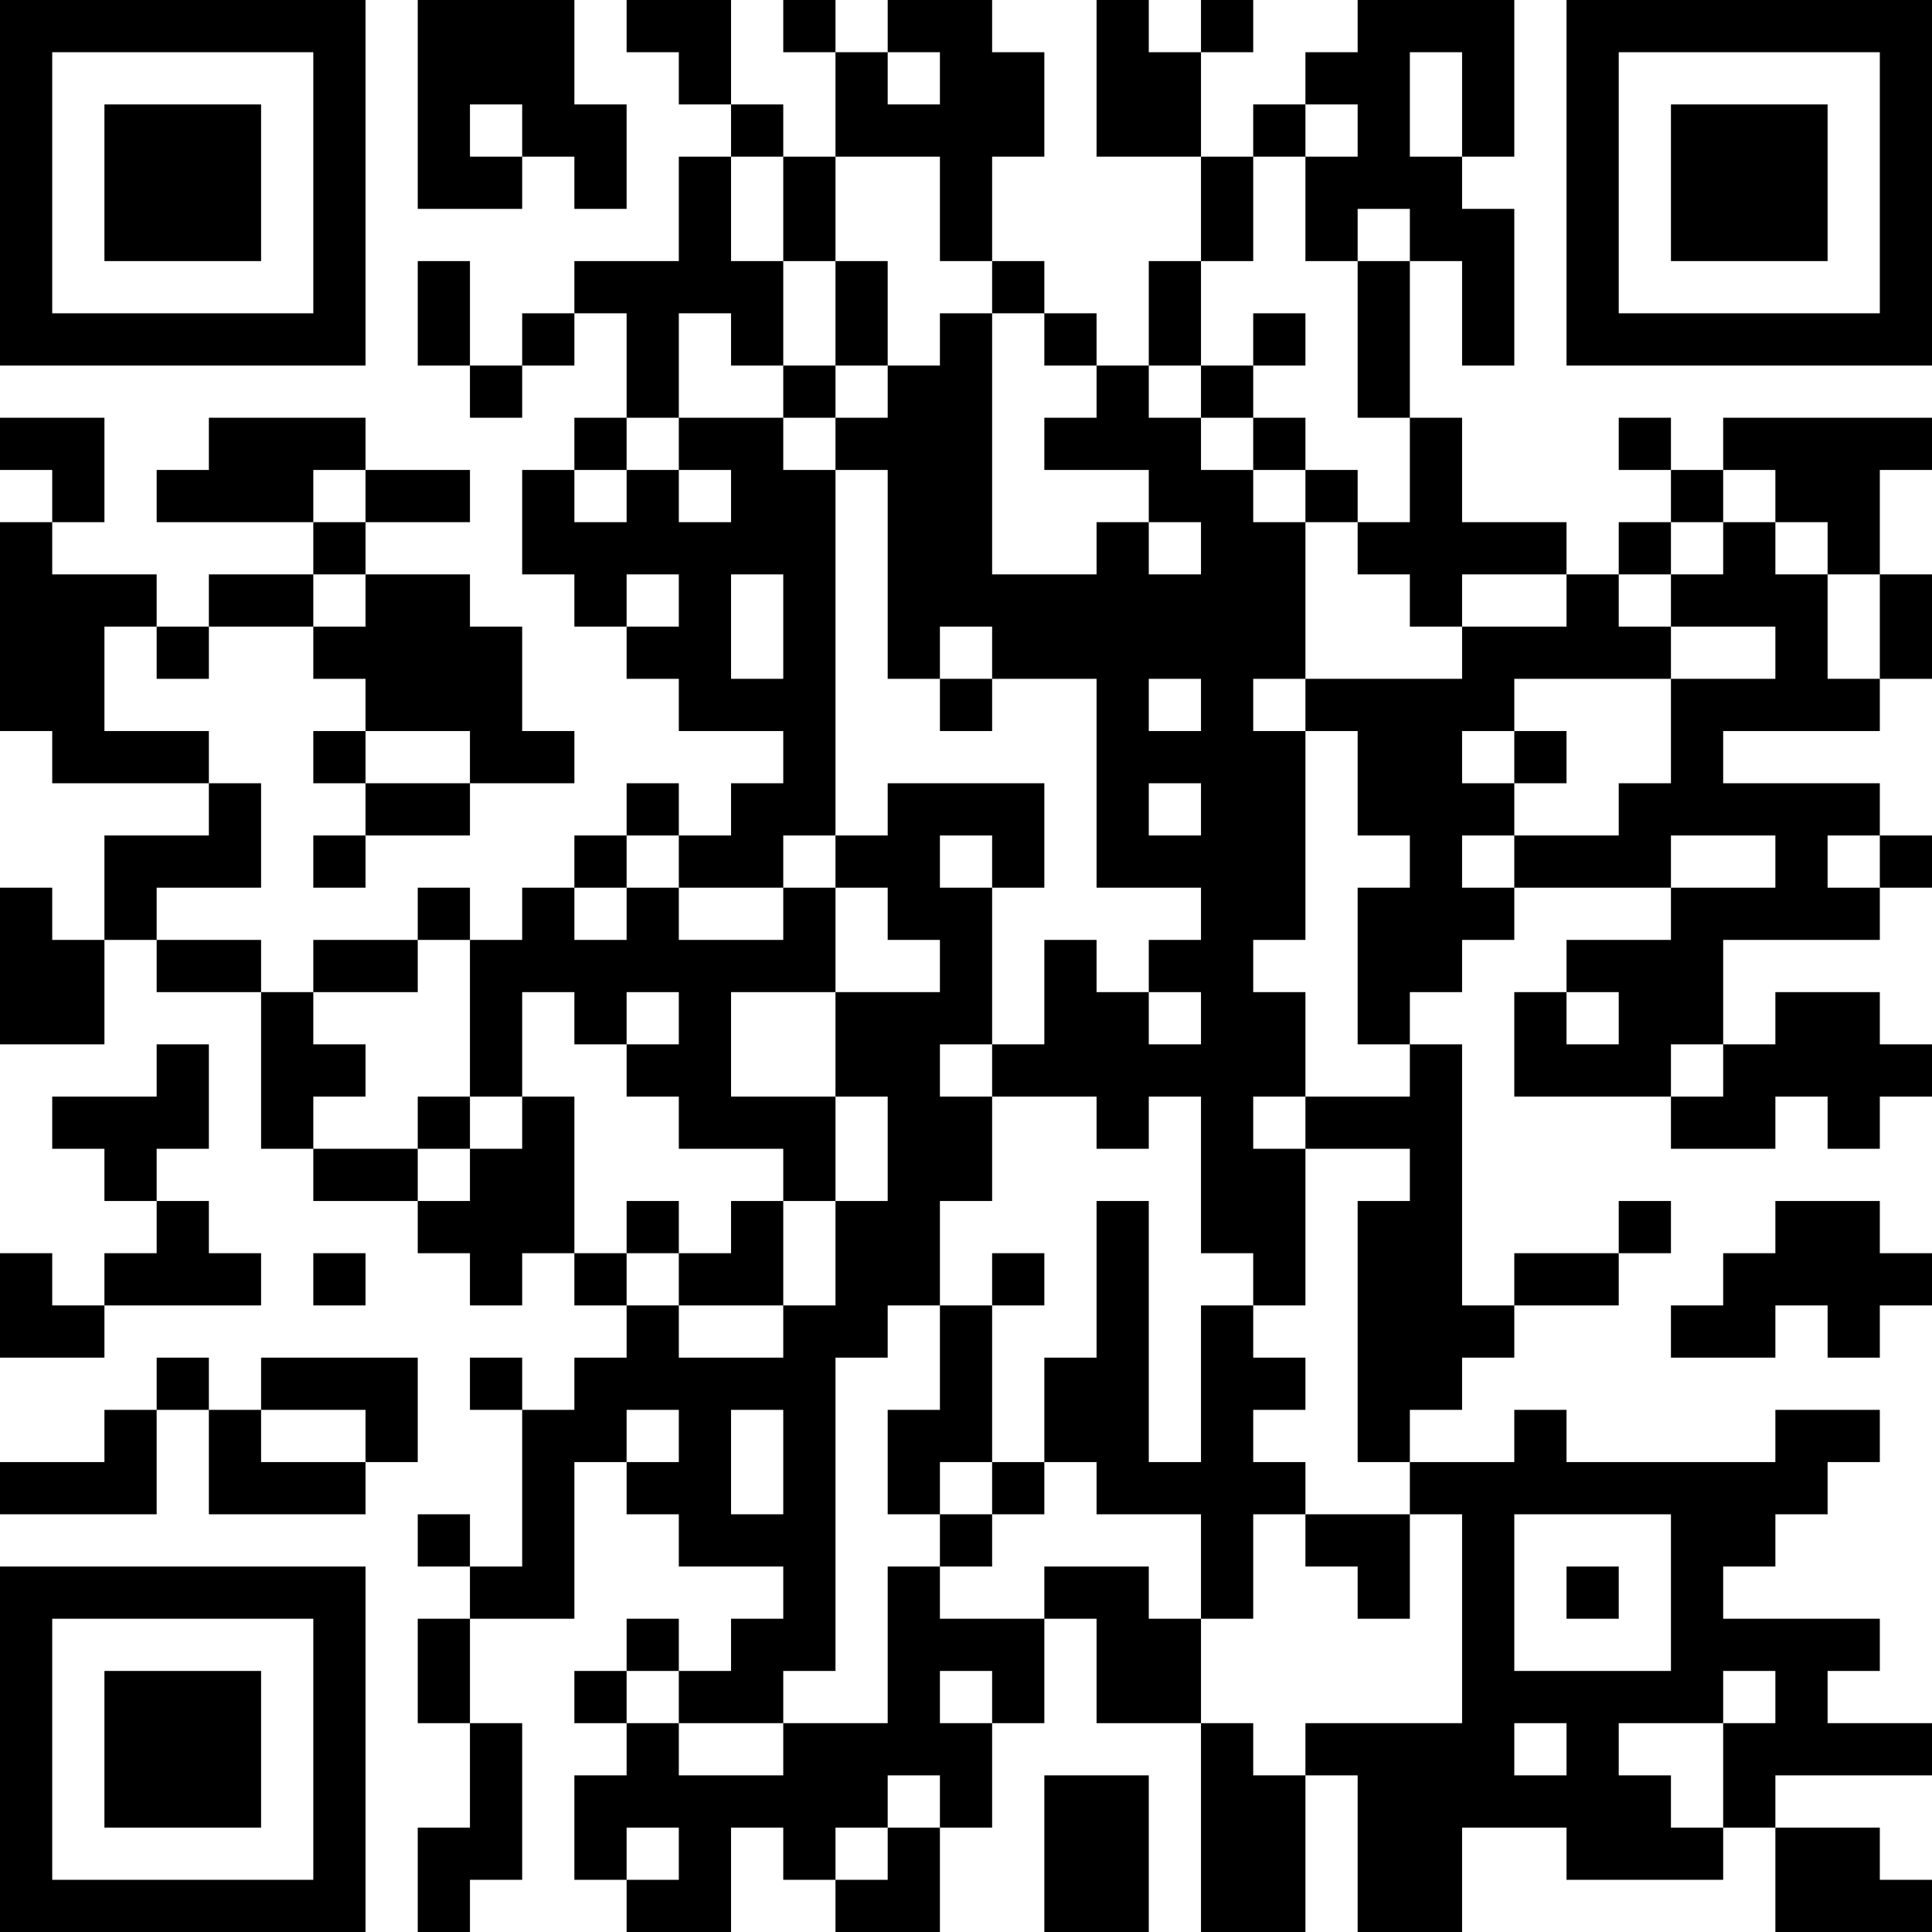 <?xml version="1.0" encoding="UTF-8"?>
<svg xmlns="http://www.w3.org/2000/svg" version="1.1" width="400" height="400" viewBox="0 0 400 400"><rect x="0" y="0" width="400" height="400" fill="#ffffff"/><g transform="scale(10.811)"><g transform="translate(0,0)"><path fill-rule="evenodd" d="M8 0L8 4L10 4L10 3L11 3L11 4L12 4L12 2L11 2L11 0ZM12 0L12 1L13 1L13 2L14 2L14 3L13 3L13 5L11 5L11 6L10 6L10 7L9 7L9 5L8 5L8 7L9 7L9 8L10 8L10 7L11 7L11 6L12 6L12 8L11 8L11 9L10 9L10 11L11 11L11 12L12 12L12 13L13 13L13 14L15 14L15 15L14 15L14 16L13 16L13 15L12 15L12 16L11 16L11 17L10 17L10 18L9 18L9 17L8 17L8 18L6 18L6 19L5 19L5 18L3 18L3 17L5 17L5 15L4 15L4 14L2 14L2 12L3 12L3 13L4 13L4 12L6 12L6 13L7 13L7 14L6 14L6 15L7 15L7 16L6 16L6 17L7 17L7 16L9 16L9 15L11 15L11 14L10 14L10 12L9 12L9 11L7 11L7 10L9 10L9 9L7 9L7 8L4 8L4 9L3 9L3 10L6 10L6 11L4 11L4 12L3 12L3 11L1 11L1 10L2 10L2 8L0 8L0 9L1 9L1 10L0 10L0 14L1 14L1 15L4 15L4 16L2 16L2 18L1 18L1 17L0 17L0 20L2 20L2 18L3 18L3 19L5 19L5 22L6 22L6 23L8 23L8 24L9 24L9 25L10 25L10 24L11 24L11 25L12 25L12 26L11 26L11 27L10 27L10 26L9 26L9 27L10 27L10 30L9 30L9 29L8 29L8 30L9 30L9 31L8 31L8 33L9 33L9 35L8 35L8 37L9 37L9 36L10 36L10 33L9 33L9 31L11 31L11 28L12 28L12 29L13 29L13 30L15 30L15 31L14 31L14 32L13 32L13 31L12 31L12 32L11 32L11 33L12 33L12 34L11 34L11 36L12 36L12 37L14 37L14 35L15 35L15 36L16 36L16 37L18 37L18 35L19 35L19 33L20 33L20 31L21 31L21 33L23 33L23 37L25 37L25 34L26 34L26 37L28 37L28 35L30 35L30 36L33 36L33 35L34 35L34 37L37 37L37 36L36 36L36 35L34 35L34 34L37 34L37 33L35 33L35 32L36 32L36 31L33 31L33 30L34 30L34 29L35 29L35 28L36 28L36 27L34 27L34 28L30 28L30 27L29 27L29 28L27 28L27 27L28 27L28 26L29 26L29 25L31 25L31 24L32 24L32 23L31 23L31 24L29 24L29 25L28 25L28 20L27 20L27 19L28 19L28 18L29 18L29 17L32 17L32 18L30 18L30 19L29 19L29 21L32 21L32 22L34 22L34 21L35 21L35 22L36 22L36 21L37 21L37 20L36 20L36 19L34 19L34 20L33 20L33 18L36 18L36 17L37 17L37 16L36 16L36 15L33 15L33 14L36 14L36 13L37 13L37 11L36 11L36 9L37 9L37 8L33 8L33 9L32 9L32 8L31 8L31 9L32 9L32 10L31 10L31 11L30 11L30 10L28 10L28 8L27 8L27 5L28 5L28 7L29 7L29 4L28 4L28 3L29 3L29 0L26 0L26 1L25 1L25 2L24 2L24 3L23 3L23 1L24 1L24 0L23 0L23 1L22 1L22 0L21 0L21 3L23 3L23 5L22 5L22 7L21 7L21 6L20 6L20 5L19 5L19 3L20 3L20 1L19 1L19 0L17 0L17 1L16 1L16 0L15 0L15 1L16 1L16 3L15 3L15 2L14 2L14 0ZM17 1L17 2L18 2L18 1ZM27 1L27 3L28 3L28 1ZM9 2L9 3L10 3L10 2ZM25 2L25 3L24 3L24 5L23 5L23 7L22 7L22 8L23 8L23 9L24 9L24 10L25 10L25 13L24 13L24 14L25 14L25 18L24 18L24 19L25 19L25 21L24 21L24 22L25 22L25 25L24 25L24 24L23 24L23 21L22 21L22 22L21 22L21 21L19 21L19 20L20 20L20 18L21 18L21 19L22 19L22 20L23 20L23 19L22 19L22 18L23 18L23 17L21 17L21 13L19 13L19 12L18 12L18 13L17 13L17 9L16 9L16 8L17 8L17 7L18 7L18 6L19 6L19 11L21 11L21 10L22 10L22 11L23 11L23 10L22 10L22 9L20 9L20 8L21 8L21 7L20 7L20 6L19 6L19 5L18 5L18 3L16 3L16 5L15 5L15 3L14 3L14 5L15 5L15 7L14 7L14 6L13 6L13 8L12 8L12 9L11 9L11 10L12 10L12 9L13 9L13 10L14 10L14 9L13 9L13 8L15 8L15 9L16 9L16 16L15 16L15 17L13 17L13 16L12 16L12 17L11 17L11 18L12 18L12 17L13 17L13 18L15 18L15 17L16 17L16 19L14 19L14 21L16 21L16 23L15 23L15 22L13 22L13 21L12 21L12 20L13 20L13 19L12 19L12 20L11 20L11 19L10 19L10 21L9 21L9 18L8 18L8 19L6 19L6 20L7 20L7 21L6 21L6 22L8 22L8 23L9 23L9 22L10 22L10 21L11 21L11 24L12 24L12 25L13 25L13 26L15 26L15 25L16 25L16 23L17 23L17 21L16 21L16 19L18 19L18 18L17 18L17 17L16 17L16 16L17 16L17 15L20 15L20 17L19 17L19 16L18 16L18 17L19 17L19 20L18 20L18 21L19 21L19 23L18 23L18 25L17 25L17 26L16 26L16 32L15 32L15 33L13 33L13 32L12 32L12 33L13 33L13 34L15 34L15 33L17 33L17 30L18 30L18 31L20 31L20 30L22 30L22 31L23 31L23 33L24 33L24 34L25 34L25 33L28 33L28 29L27 29L27 28L26 28L26 23L27 23L27 22L25 22L25 21L27 21L27 20L26 20L26 17L27 17L27 16L26 16L26 14L25 14L25 13L28 13L28 12L30 12L30 11L28 11L28 12L27 12L27 11L26 11L26 10L27 10L27 8L26 8L26 5L27 5L27 4L26 4L26 5L25 5L25 3L26 3L26 2ZM16 5L16 7L15 7L15 8L16 8L16 7L17 7L17 5ZM24 6L24 7L23 7L23 8L24 8L24 9L25 9L25 10L26 10L26 9L25 9L25 8L24 8L24 7L25 7L25 6ZM6 9L6 10L7 10L7 9ZM33 9L33 10L32 10L32 11L31 11L31 12L32 12L32 13L29 13L29 14L28 14L28 15L29 15L29 16L28 16L28 17L29 17L29 16L31 16L31 15L32 15L32 13L34 13L34 12L32 12L32 11L33 11L33 10L34 10L34 11L35 11L35 13L36 13L36 11L35 11L35 10L34 10L34 9ZM6 11L6 12L7 12L7 11ZM12 11L12 12L13 12L13 11ZM14 11L14 13L15 13L15 11ZM18 13L18 14L19 14L19 13ZM22 13L22 14L23 14L23 13ZM7 14L7 15L9 15L9 14ZM29 14L29 15L30 15L30 14ZM22 15L22 16L23 16L23 15ZM32 16L32 17L34 17L34 16ZM35 16L35 17L36 17L36 16ZM30 19L30 20L31 20L31 19ZM3 20L3 21L1 21L1 22L2 22L2 23L3 23L3 24L2 24L2 25L1 25L1 24L0 24L0 26L2 26L2 25L5 25L5 24L4 24L4 23L3 23L3 22L4 22L4 20ZM32 20L32 21L33 21L33 20ZM8 21L8 22L9 22L9 21ZM12 23L12 24L13 24L13 25L15 25L15 23L14 23L14 24L13 24L13 23ZM21 23L21 26L20 26L20 28L19 28L19 25L20 25L20 24L19 24L19 25L18 25L18 27L17 27L17 29L18 29L18 30L19 30L19 29L20 29L20 28L21 28L21 29L23 29L23 31L24 31L24 29L25 29L25 30L26 30L26 31L27 31L27 29L25 29L25 28L24 28L24 27L25 27L25 26L24 26L24 25L23 25L23 28L22 28L22 23ZM34 23L34 24L33 24L33 25L32 25L32 26L34 26L34 25L35 25L35 26L36 26L36 25L37 25L37 24L36 24L36 23ZM6 24L6 25L7 25L7 24ZM3 26L3 27L2 27L2 28L0 28L0 29L3 29L3 27L4 27L4 29L7 29L7 28L8 28L8 26L5 26L5 27L4 27L4 26ZM5 27L5 28L7 28L7 27ZM12 27L12 28L13 28L13 27ZM14 27L14 29L15 29L15 27ZM18 28L18 29L19 29L19 28ZM29 29L29 32L32 32L32 29ZM30 30L30 31L31 31L31 30ZM18 32L18 33L19 33L19 32ZM33 32L33 33L31 33L31 34L32 34L32 35L33 35L33 33L34 33L34 32ZM29 33L29 34L30 34L30 33ZM17 34L17 35L16 35L16 36L17 36L17 35L18 35L18 34ZM20 34L20 37L22 37L22 34ZM12 35L12 36L13 36L13 35ZM0 0L0 7L7 7L7 0ZM1 1L1 6L6 6L6 1ZM2 2L2 5L5 5L5 2ZM30 0L30 7L37 7L37 0ZM31 1L31 6L36 6L36 1ZM32 2L32 5L35 5L35 2ZM0 30L0 37L7 37L7 30ZM1 31L1 36L6 36L6 31ZM2 32L2 35L5 35L5 32Z" fill="#000000"/></g></g></svg>
